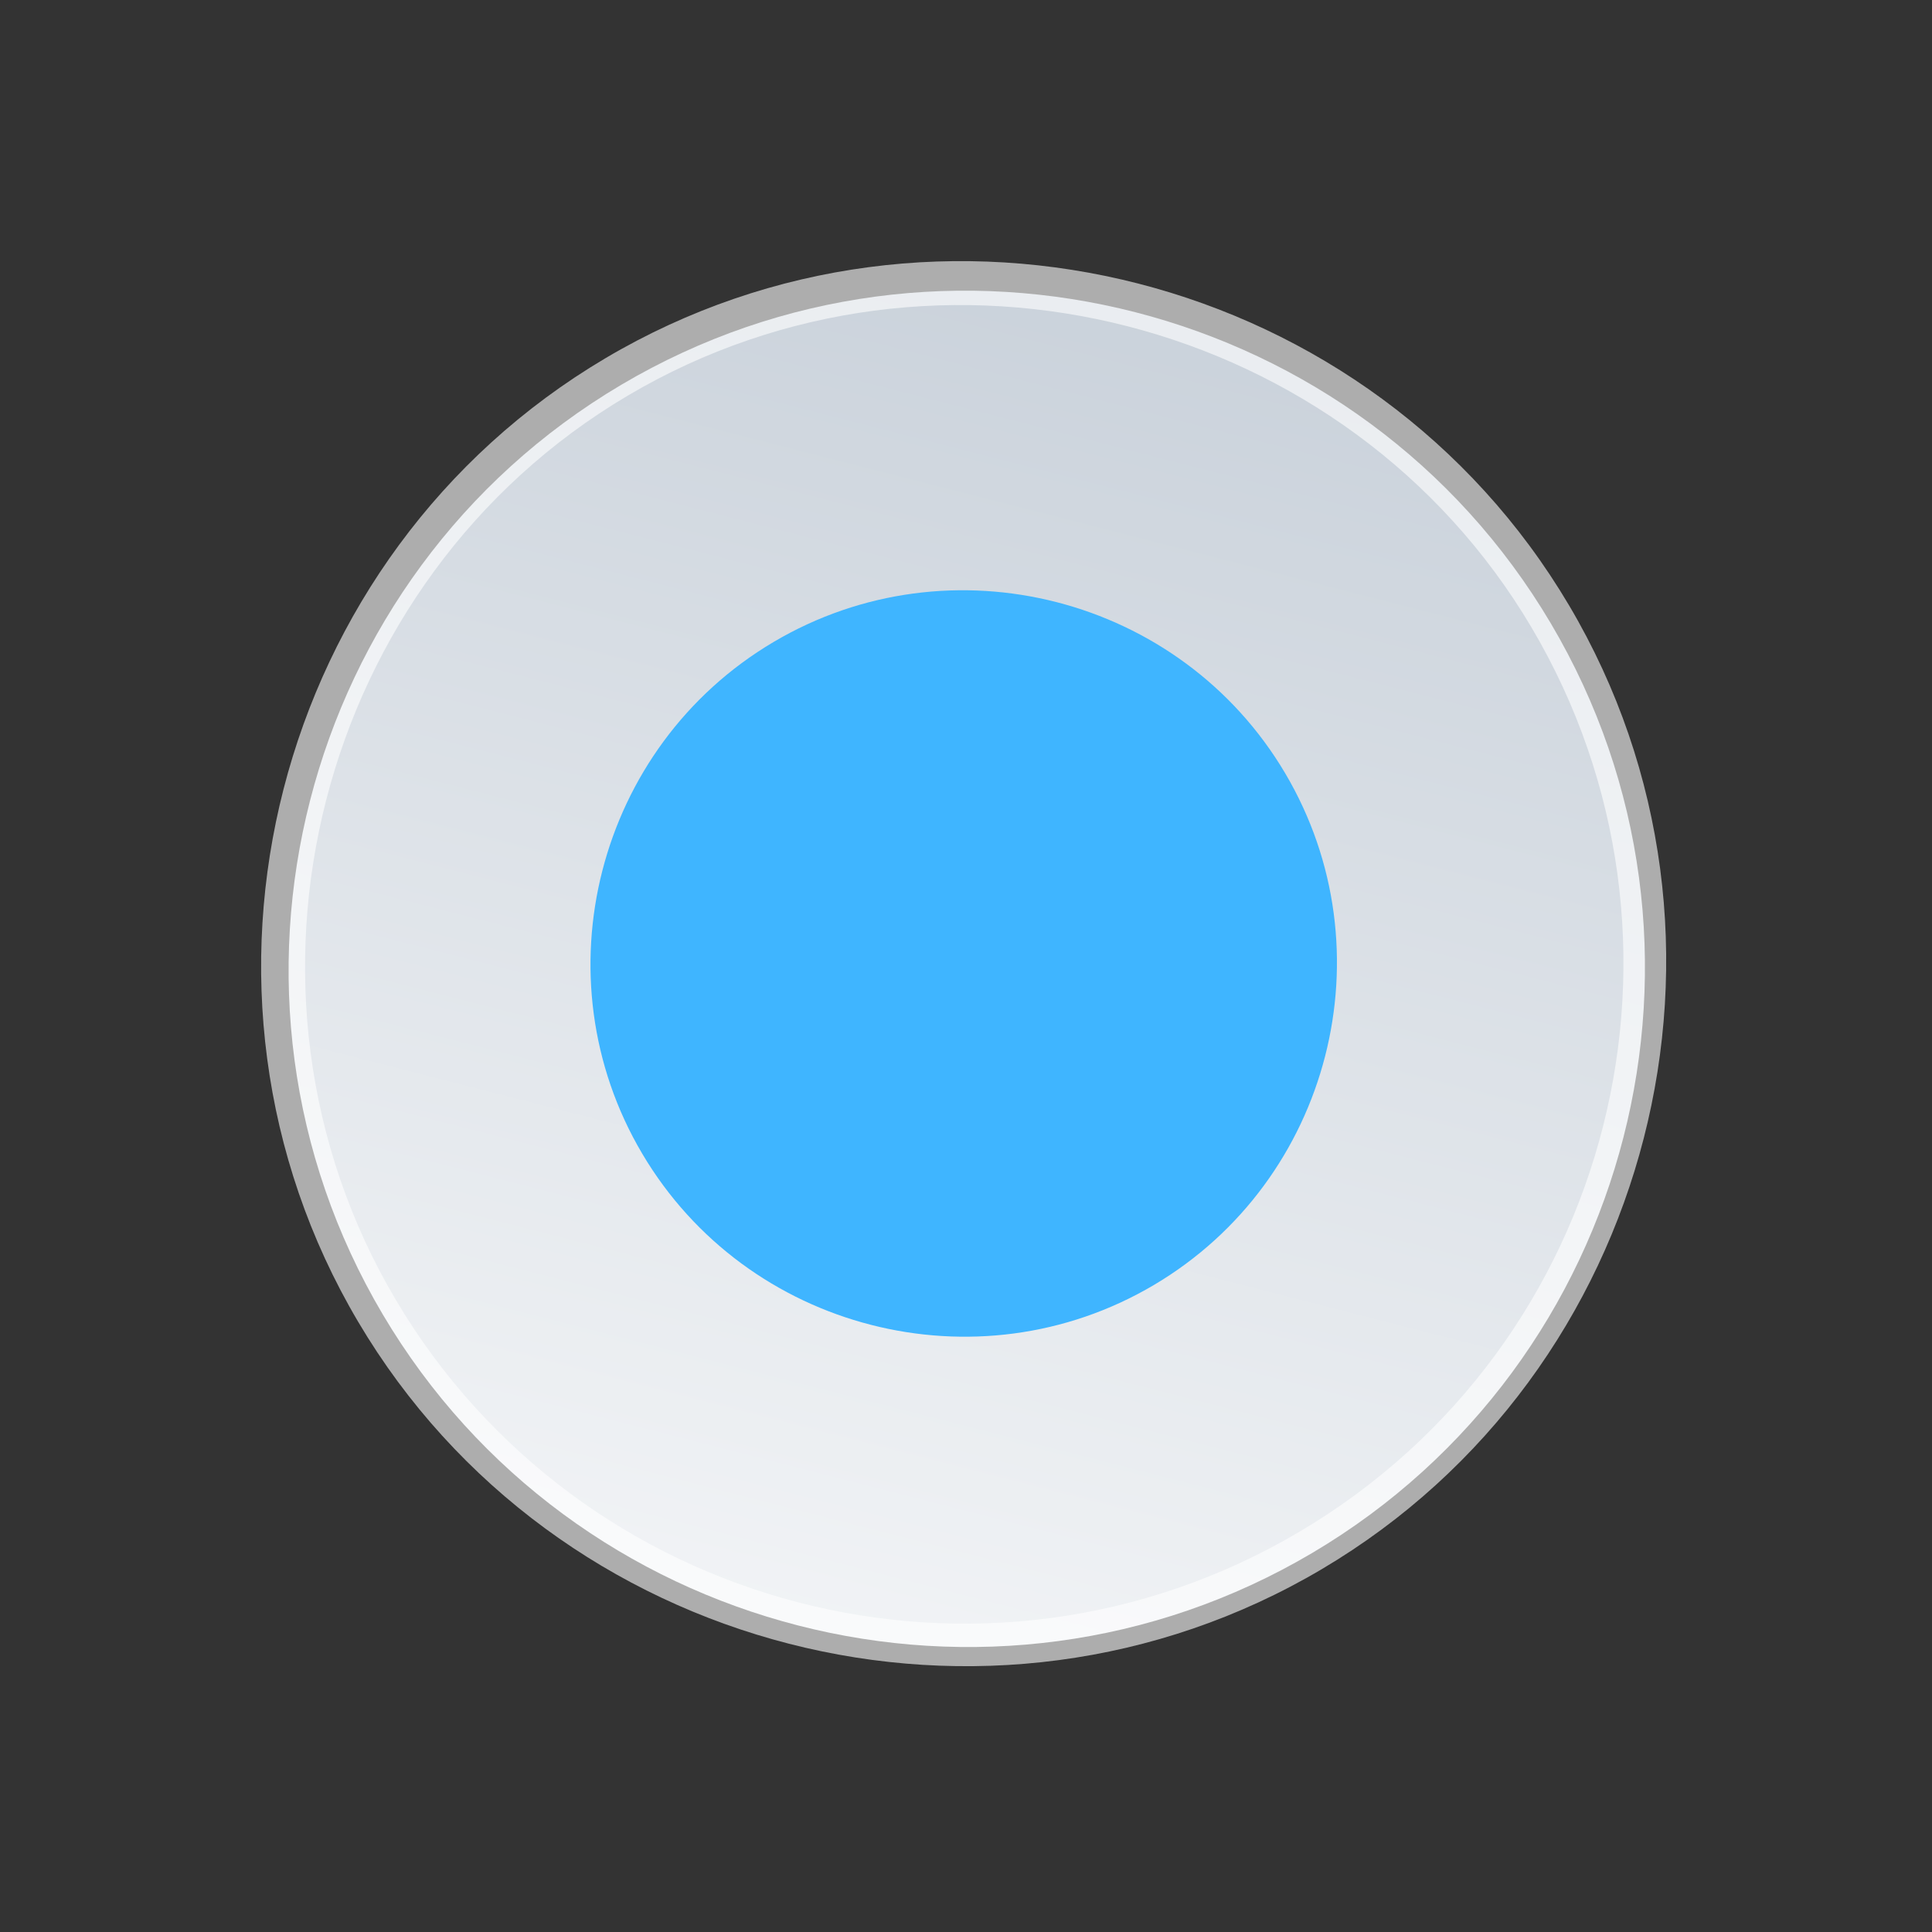 <svg width="54" height="54" viewBox="0 0 54 54" fill="none" xmlns="http://www.w3.org/2000/svg">
<rect x="0" y="0" width="54" height="54" fill="#333333" stroke="none"/>
<path d="M36.678 43.405C27.692 48.72 16.012 45.722 10.697 36.736C5.381 27.75 8.379 16.071 17.365 10.755C26.351 5.44 38.031 8.437 43.346 17.424C48.662 26.41 45.664 38.089 36.678 43.405Z" fill="url(#paint0_linear_1205_6057)"/>
<g opacity="0.6">
<path d="M10.011 36.945C4.518 27.66 7.638 15.503 16.924 10.011C26.209 4.518 38.366 7.638 43.858 16.924C49.351 26.209 46.231 38.366 36.945 43.858C27.66 49.351 15.503 46.231 10.011 36.945ZM42.81 17.544C37.672 8.857 26.231 5.921 17.544 11.059C8.857 16.197 5.921 27.639 11.059 36.325C16.197 45.012 27.489 48.037 36.325 42.81C45.161 37.583 47.948 26.23 42.81 17.544Z" fill="white"/>
</g>
<path d="M32.252 35.916C27.309 38.839 20.874 37.187 17.95 32.245C15.027 27.303 16.678 20.867 21.621 17.944C26.563 15.02 32.999 16.672 35.922 21.614C38.846 26.557 37.194 32.992 32.252 35.916Z" fill="#3FB5FF"/>
<defs>
<linearGradient id="paint0_linear_1205_6057" x1="18.946" y1="58.543" x2="31.794" y2="8.488" gradientUnits="userSpaceOnUse">
<stop stop-color="white"/>
<stop offset="1" stop-color="#CAD2DB"/>
</linearGradient>
</defs>
</svg>
